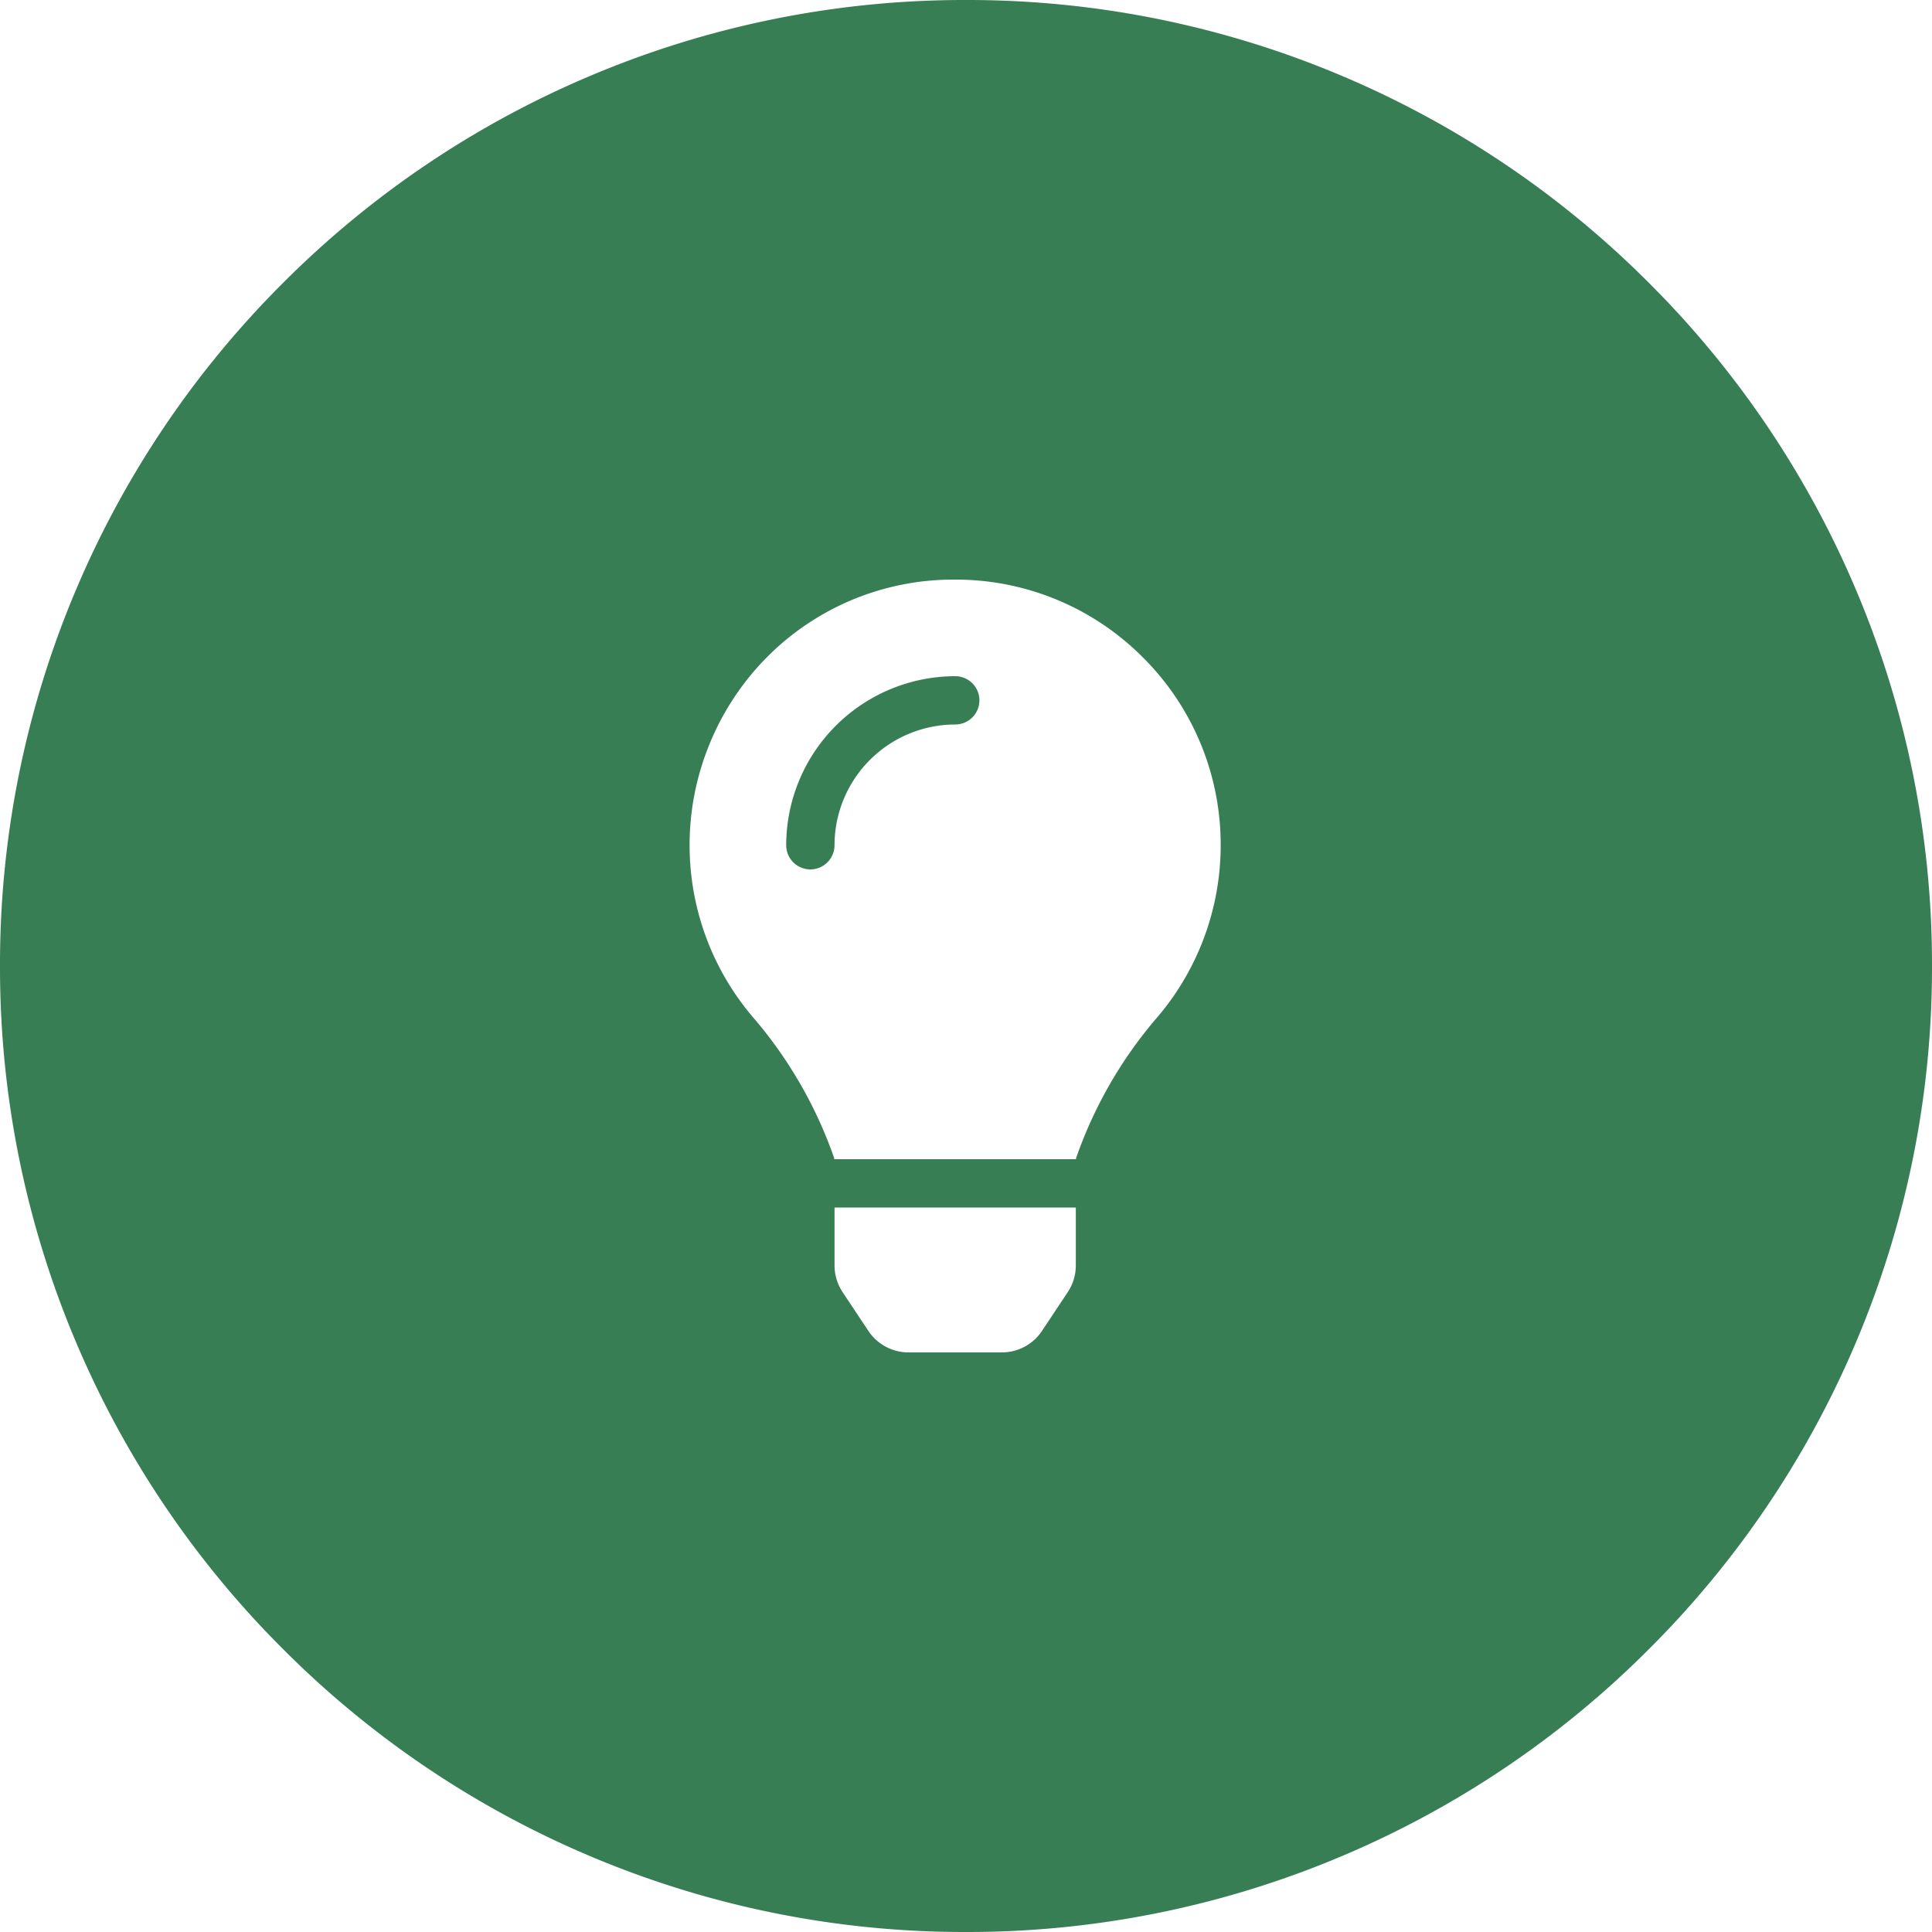 <svg xmlns="http://www.w3.org/2000/svg" width="90" height="90" viewBox="0 0 90 90"><path d="M-1815,90a44.718,44.718,0,0,1-17.516-3.536,44.849,44.849,0,0,1-14.3-9.644,44.853,44.853,0,0,1-9.644-14.3A44.721,44.721,0,0,1-1860,45a44.721,44.721,0,0,1,3.536-17.516,44.853,44.853,0,0,1,9.644-14.3,44.849,44.849,0,0,1,14.3-9.644A44.718,44.718,0,0,1-1815,0a44.72,44.72,0,0,1,17.516,3.536,44.849,44.849,0,0,1,14.3,9.644,44.852,44.852,0,0,1,9.644,14.3A44.719,44.719,0,0,1-1770,45a44.719,44.719,0,0,1-3.536,17.516,44.852,44.852,0,0,1-9.644,14.3,44.849,44.849,0,0,1-14.3,9.644A44.72,44.72,0,0,1-1815,90Zm-6.124-33.75,0,2.7a2.252,2.252,0,0,0,.377,1.244l1.2,1.806a2.245,2.245,0,0,0,1.873,1h4.34a2.243,2.243,0,0,0,1.873-1l1.2-1.806a2.246,2.246,0,0,0,.377-1.244l0-2.7ZM-1815.5,27h-.04a12.223,12.223,0,0,0-8.858,3.743,12.4,12.4,0,0,0-2.559,3.942,12.387,12.387,0,0,0-.919,4.69,12.348,12.348,0,0,0,3.063,8.14,20.3,20.3,0,0,1,3.671,6.43l0,.024c0,.01,0,.02,0,.031h11.267l0-.019c0-.012,0-.023.005-.036a20.267,20.267,0,0,1,3.671-6.43,12.348,12.348,0,0,0,3.063-8.14,12.3,12.3,0,0,0-3.624-8.751A12.29,12.29,0,0,0-1815.5,27Zm-6.751,13.5a1.126,1.126,0,0,1-1.125-1.125A7.884,7.884,0,0,1-1815.5,31.5a1.126,1.126,0,0,1,1.125,1.125,1.126,1.126,0,0,1-1.125,1.125,5.631,5.631,0,0,0-5.625,5.625A1.126,1.126,0,0,1-1822.25,40.5Z" transform="translate(1860)" fill="#387e55"></path></svg>